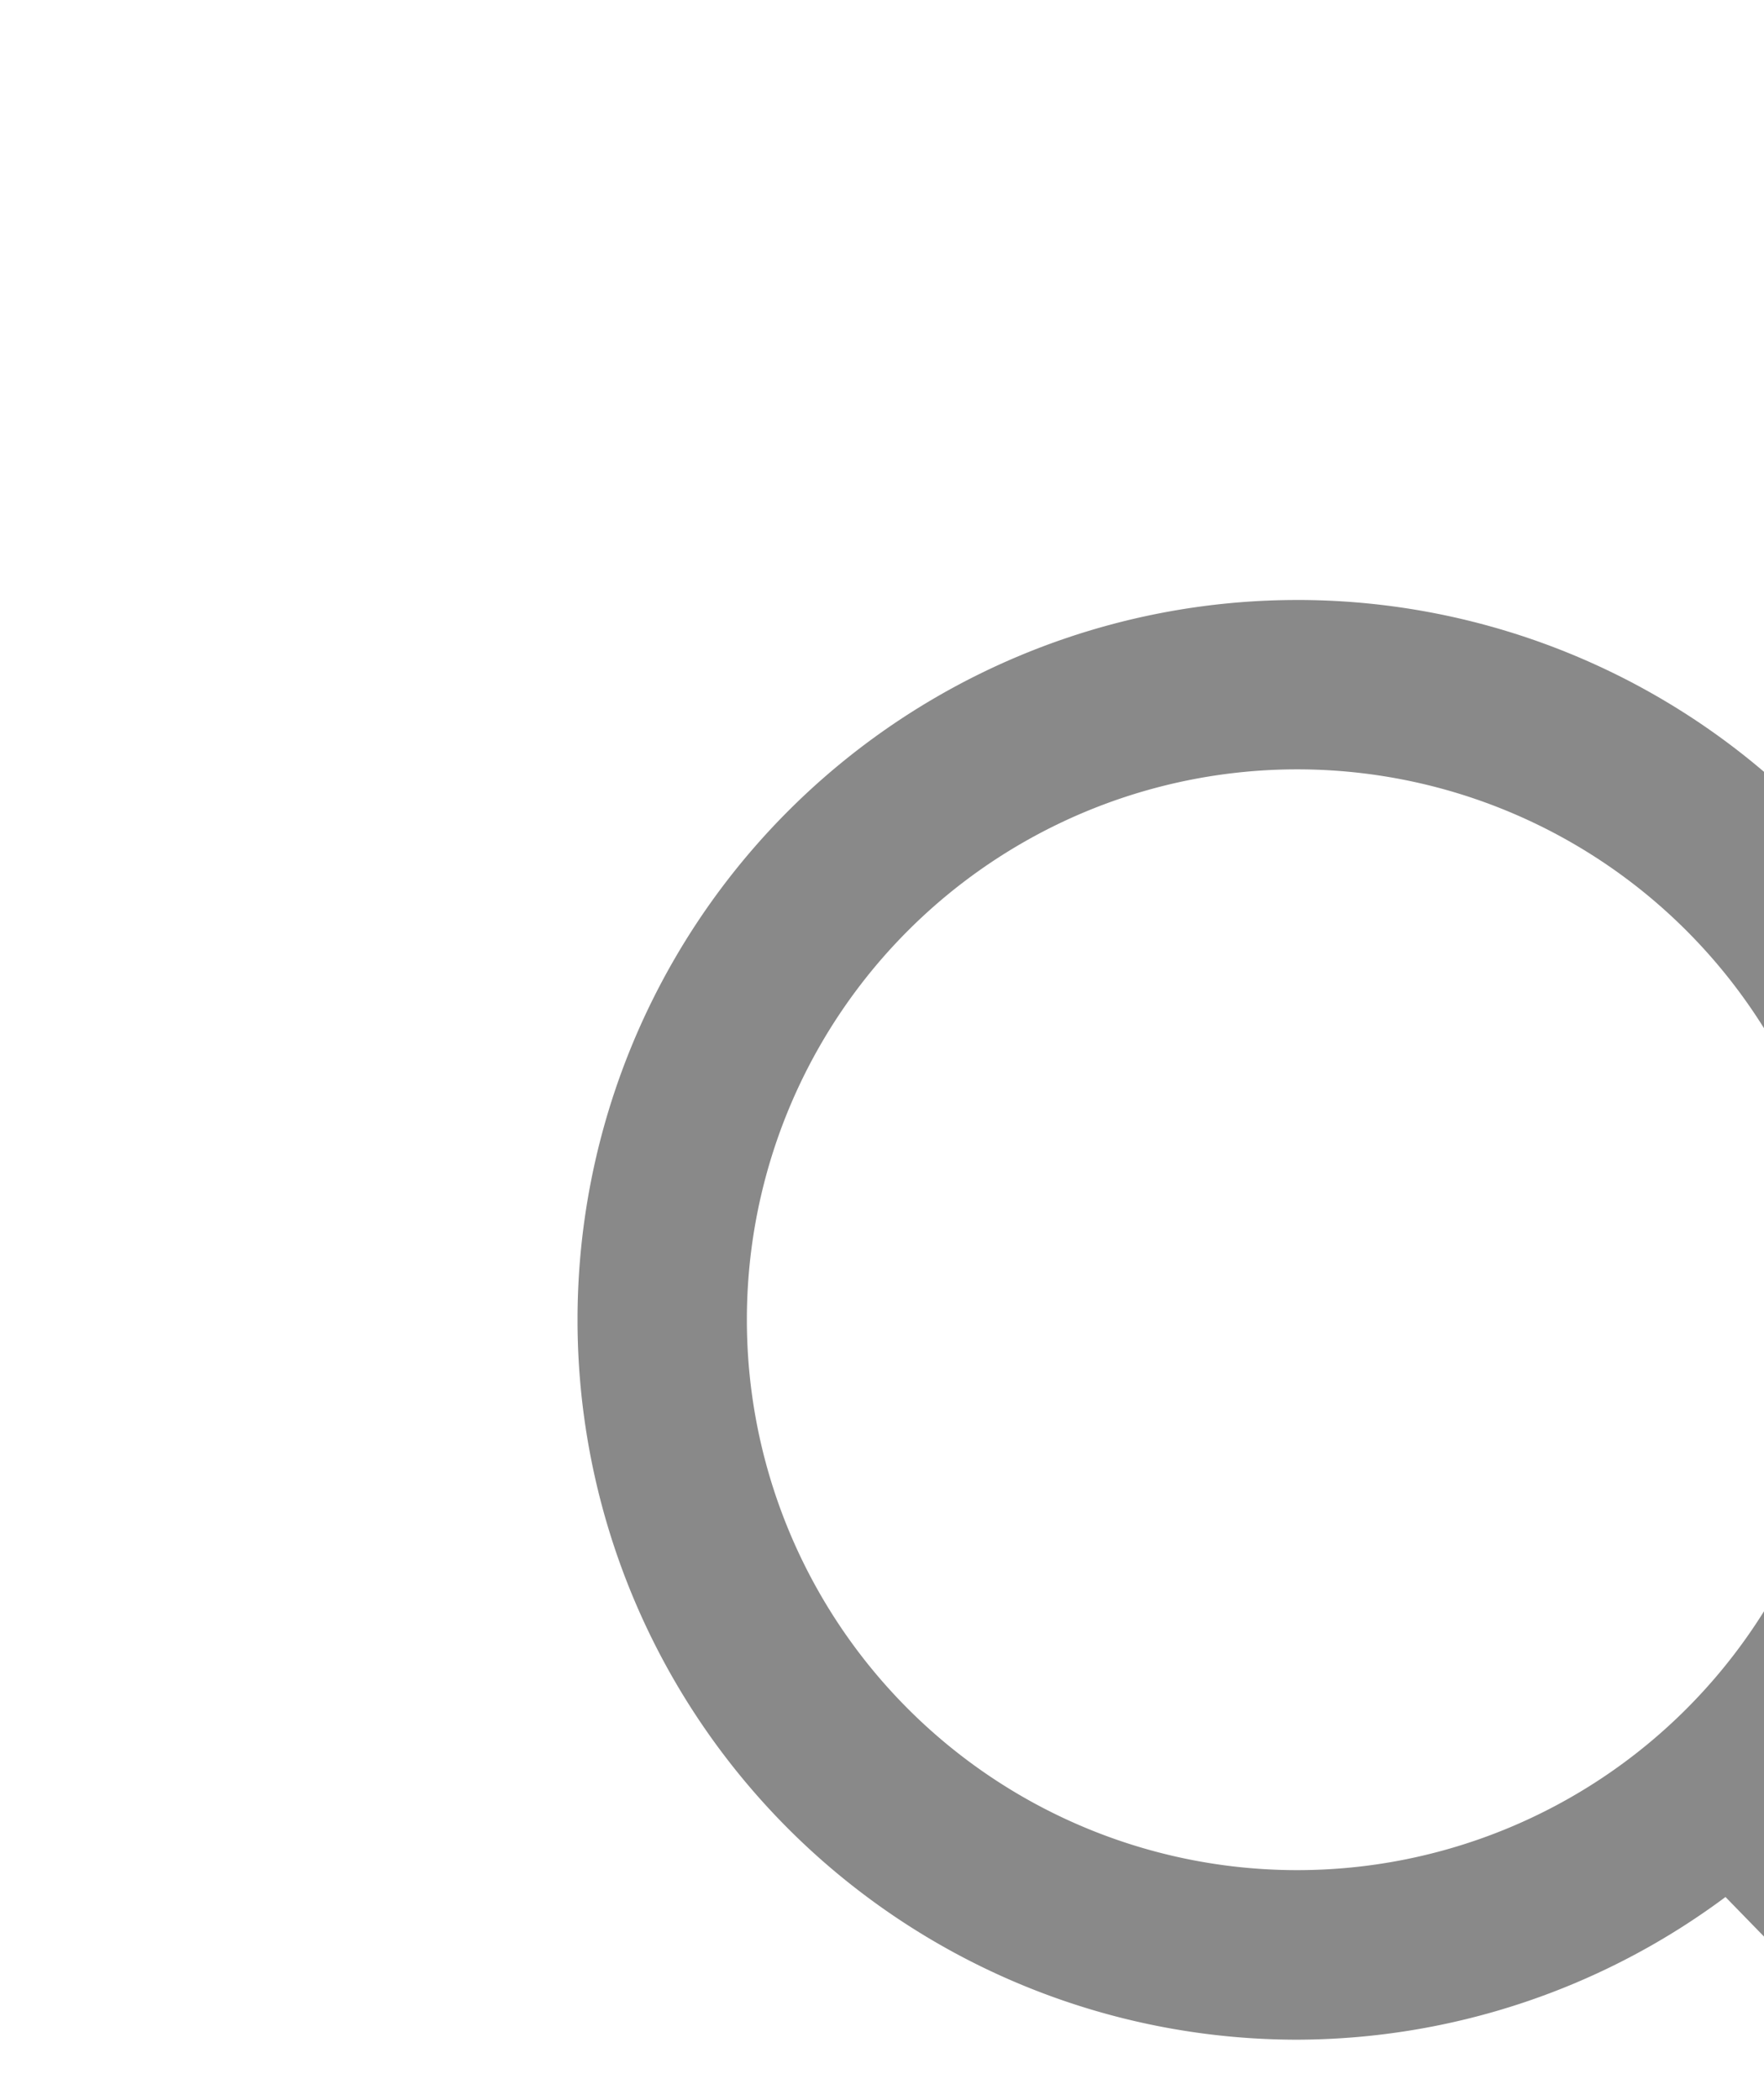 <?xml version="1.0" encoding="UTF-8" standalone="no"?>
<!-- Created with Inkscape (http://www.inkscape.org/) -->

<svg
   width="21"
   height="25"
   viewBox="0 0 5.556 6.615"
   version="1.1"
   id="svg5"
   sodipodi:docname="search-icon-exclusives-page-header-icon-search-bar.svg"
   inkscape:version="1.1.2 (b8e25be8, 2022-02-05)"
   xmlns:inkscape="http://www.inkscape.org/namespaces/inkscape"
   xmlns:sodipodi="http://sodipodi.sourceforge.net/DTD/sodipodi-0.dtd"
   xmlns="http://www.w3.org/2000/svg"
   xmlns:svg="http://www.w3.org/2000/svg">
  <sodipodi:namedview
     id="namedview7"
     pagecolor="#ffffff"
     bordercolor="#666666"
     borderopacity="1.0"
     inkscape:pageshadow="2"
     inkscape:pageopacity="0.0"
     inkscape:pagecheckerboard="0"
     inkscape:document-units="mm"
     showgrid="false"
     units="px"
     inkscape:zoom="23.235916"
     inkscape:cx="17.795726"
     inkscape:cy="20.464009"
     inkscape:window-width="1512"
     inkscape:window-height="859"
     inkscape:window-x="0"
     inkscape:window-y="38"
     inkscape:window-maximized="0"
     inkscape:current-layer="g53776-2"
     height="27px" />
  <defs
     id="defs2" />
  <g
     inkscape:label="Layer 1"
     inkscape:groupmode="layer"
     id="layer1">
    <g
       id="g46625"
       style="opacity:1;fill:#8d8d8d;stroke:none;fill-opacity:1"
       transform="matrix(0.525,0,0,0.538,-2.879,0.574)">
      <g
         id="g53776-2"
         style="fill:#8d8d8d;fill-opacity:1;stroke:none"
         transform="matrix(0.112,0,0,0.112,1606.396,684.278)">
        <path
           id="path2217"
           style="opacity:1;fill:#898989;stroke-width:40.927;stroke-linejoin:bevel;fill-opacity:1"
           d="m -14224.366,-6087.787 a 38.56,37.629 0 0 0 -38.559,37.629 38.56,37.629 0 0 0 38.559,37.629 38.56,37.629 0 0 0 22.939,-7.459 l 18.811,18.844 c 1.658,1.661 4.251,1.808 5.811,0.325 1.561,-1.483 1.483,-4.019 -0.175,-5.68 l -18.881,-18.913 a 38.56,37.629 0 0 0 10.054,-24.747 38.56,37.629 0 0 0 -38.559,-37.629 z m 0,8.853 a 29.482,28.771 0 0 1 29.478,28.775 29.482,28.771 0 0 1 -29.478,28.767 29.482,28.771 0 0 1 -29.487,-28.767 29.482,28.771 0 0 1 29.487,-28.775 z" />
      </g>
    </g>
  </g>
</svg>
